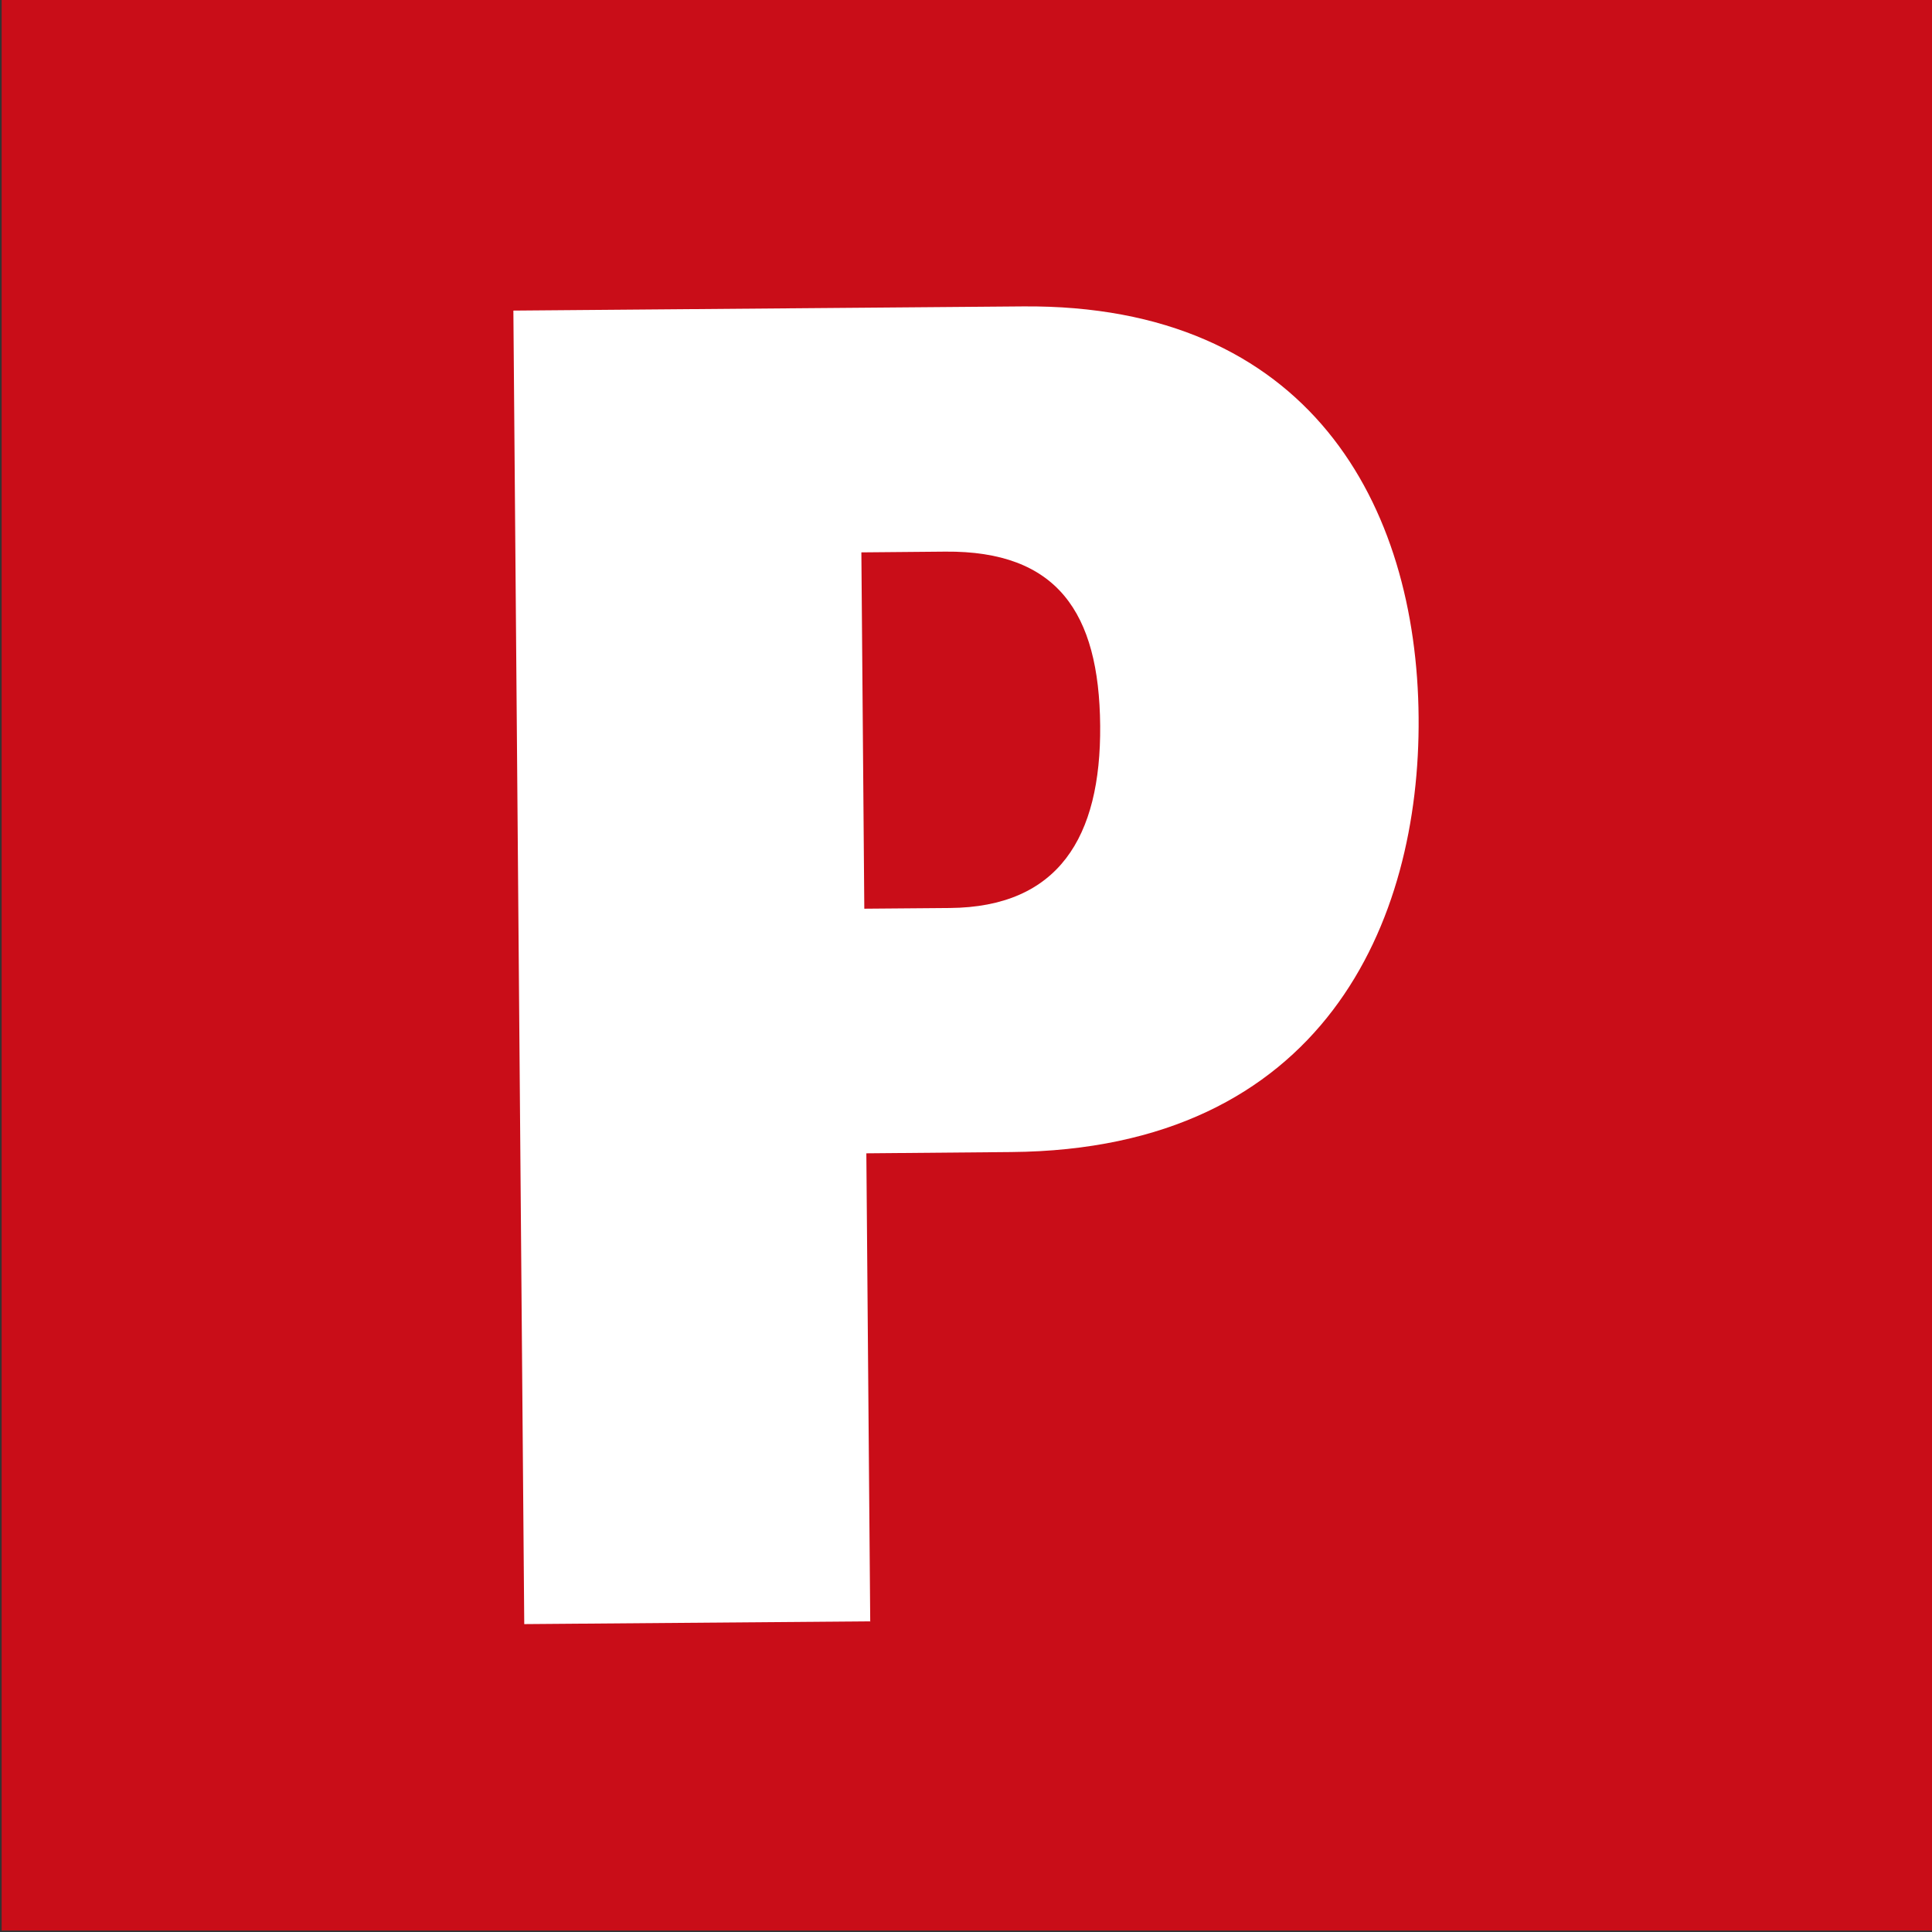 <?xml version="1.0" encoding="UTF-8" standalone="no"?>
<!-- Created with Inkscape (http://www.inkscape.org/) -->

<svg
   width="135.467mm"
   height="135.467mm"
   viewBox="0 0 135.467 135.467"
   version="1.1"
   id="svg5"
   xml:space="preserve"
   inkscape:version="1.2.2 (732a01da63, 2022-12-09)"
   sodipodi:docname="favicon.svg"
   xmlns:inkscape="http://www.inkscape.org/namespaces/inkscape"
   xmlns:sodipodi="http://sodipodi.sourceforge.net/DTD/sodipodi-0.dtd"
   xmlns="http://www.w3.org/2000/svg"
   xmlns:svg="http://www.w3.org/2000/svg"><rect x="0" y="0" width="135.467" height="135.467" fill="#333333" stroke="none"/><sodipodi:namedview
     id="namedview7"
     pagecolor="#ffffff"
     bordercolor="#000000"
     borderopacity="0.25"
     inkscape:showpageshadow="2"
     inkscape:pageopacity="0.0"
     inkscape:pagecheckerboard="0"
     inkscape:deskcolor="#d1d1d1"
     inkscape:document-units="mm"
     showgrid="false"
     inkscape:zoom="0.32"
     inkscape:cx="207.8125"
     inkscape:cy="326.5625"
     inkscape:window-width="1600"
     inkscape:window-height="1191"
     inkscape:window-x="2391"
     inkscape:window-y="-9"
     inkscape:window-maximized="1"
     inkscape:current-layer="g4404" /><defs
     id="defs2"><clipPath
       clipPathUnits="userSpaceOnUse"
       id="clipPath198"><path
         d="M 0,595.28 H 841.89 V 0 H 0 Z"
         id="path196" /></clipPath><clipPath
       clipPathUnits="userSpaceOnUse"
       id="clipPath198-9"><path
         d="M 0,595.28 H 841.89 V 0 H 0 Z"
         id="path196-7" /></clipPath></defs><g
     id="g464-3"
     transform="matrix(1.143,0,0,-1.143,66.782,-65.818)"
     style="stroke-width:0.309"><g
       id="g4404"
       transform="translate(-1.0727239e-6,4.602)"><rect
         style="opacity:0.847;fill:#e30613;fill-opacity:1;stroke-width:0.02"
         id="rect2750"
         width="135.467"
         height="135.467"
         x="171.979"
         y="-178.594"
         transform="matrix(0.875,0,0,-0.875,-208.808,-218.352)" /><path
         d="m -0.166,-117.887 c 6.661,0.056 9.283,4.333 9.229,11.183 -0.058,6.974 -2.66,10.734 -9.497,10.679 l -5.152,-0.046 0.18,-21.859 z m -26.768,36.648 31.26,0.257 c 17.582,0.148 24.168,-12.208 24.272,-25.205 0.108,-12.524 -5.818,-26.516 -25.001,-26.671 l -8.878,-0.078 0.238,-28.711 -21.224,-0.17 z"
         style="fill:#ffffff;fill-opacity:1;fill-rule:nonzero;stroke:none;stroke-width:0.309"
         id="path466-8" /></g></g></svg>
